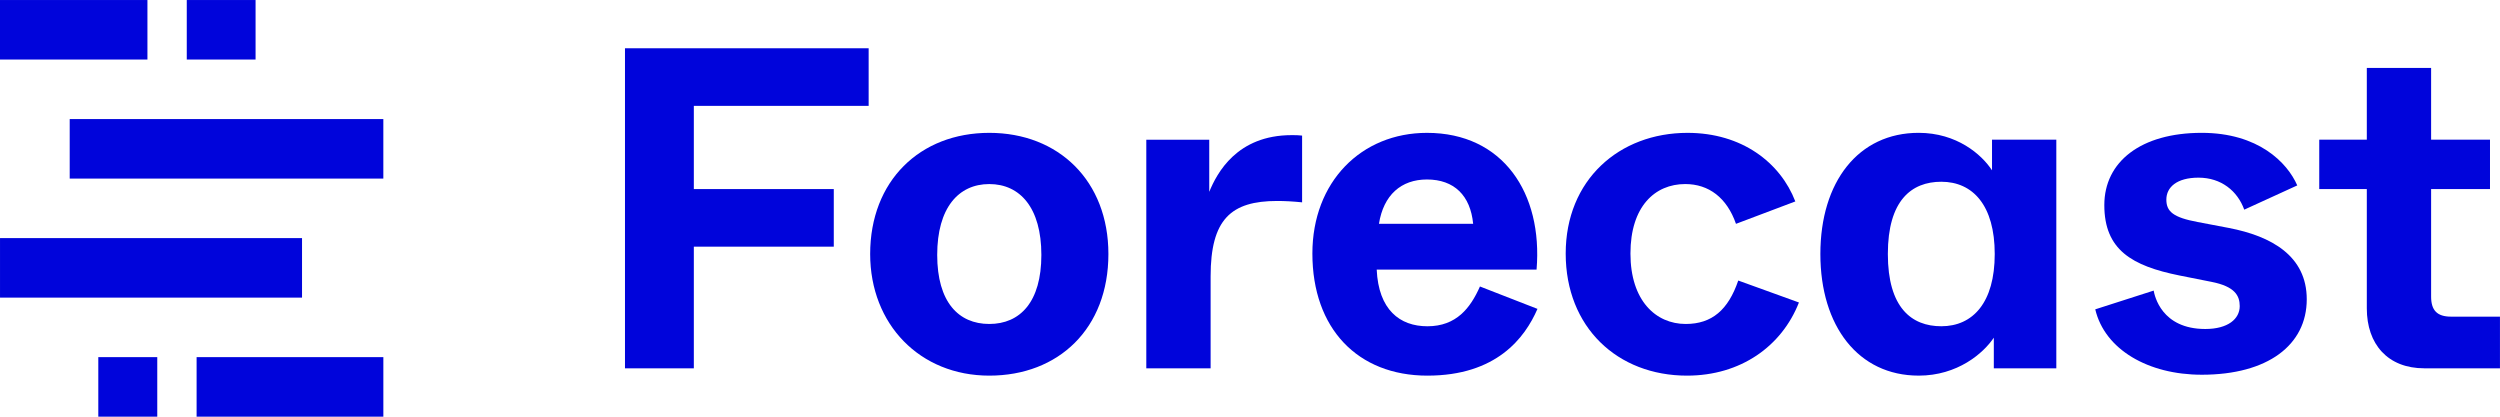 <svg fill="none" viewBox="0 0 150 25" xmlns="http://www.w3.org/2000/svg">
  <g fill="#0004db">
    <path
      d="m41.63 22.099v-7.297h8.397v-3.457h-8.397v-4.993h10.489v-3.457h-14.62v19.203z"></path>
    <path
      d="m59.357 22.538c4.158 0 7.147-2.826 7.147-7.297 0-4.389-2.989-7.27-7.147-7.27s-7.147 2.88-7.147 7.27c0 4.225 2.989 7.297 7.147 7.297zm0-3.1c-1.848 0-3.125-1.317-3.125-4.142 0-2.826 1.277-4.252 3.125-4.252 1.848 0 3.125 1.427 3.125 4.252 0 2.826-1.277 4.142-3.125 4.142z"></path>
    <path
      d="m72.637 22.099v-5.514c0-3.429 1.223-4.527 3.994-4.527.462 0 .951.027 1.495.082v-4.005c-.217-.027-.408-.027-.625-.027-3.288 0-4.484 2.277-4.946 3.402v-3.127h-3.777v13.717z"></path>
    <path
      d="m85.645 22.538c4.13 0 5.842-2.249 6.603-4.005l-3.451-1.344c-.571 1.289-1.413 2.387-3.152 2.387-1.658 0-2.935-.988-3.043-3.402h9.592c.38-4.581-2.011-8.203-6.576-8.203-3.94 0-6.875 2.935-6.875 7.242 0 4.499 2.717 7.325 6.902 7.325zm-2.908-9.108c.272-1.728 1.331-2.661 2.88-2.661 1.63 0 2.609.96 2.772 2.661z"></path>
    <path
      d="m101.224 22.538c3.207 0 5.68-1.756 6.712-4.389l-3.641-1.317c-.598 1.756-1.576 2.606-3.152 2.606-1.794 0-3.316-1.399-3.316-4.225 0-2.826 1.467-4.17 3.288-4.17 1.414 0 2.5.823 3.044 2.387l3.56-1.344c-.897-2.332-3.207-4.115-6.468-4.115-4.103 0-7.309 2.826-7.309 7.242s3.098 7.325 7.282 7.325z"></path>
    <path
      d="m115.118 22.538c2.337 0 3.886-1.344 4.511-2.277v1.838h3.75v-13.717h-3.858v1.838c-.625-.96-2.12-2.25-4.403-2.25-3.614 0-5.896 2.935-5.896 7.27s2.282 7.297 5.896 7.297zm1.359-2.963c-1.793 0-3.206-1.125-3.206-4.335s1.413-4.335 3.206-4.335c1.902 0 3.207 1.427 3.207 4.335s-1.305 4.335-3.207 4.335z"></path>
    <path
      d="m132.101 22.484c3.967 0 6.304-1.783 6.304-4.527 0-2.606-2.119-3.786-4.674-4.28l-1.875-.357c-1.467-.274-1.875-.631-1.875-1.344 0-.741.625-1.317 1.93-1.317 1.358 0 2.337.796 2.744 1.92l3.18-1.454c-.598-1.372-2.337-3.155-5.734-3.155-3.641 0-5.842 1.728-5.842 4.334 0 2.688 1.657 3.649 4.51 4.225l1.93.384c1.386.274 1.684.823 1.684 1.454 0 .768-.706 1.372-2.065 1.372-2.636 0-3.043-2.003-3.098-2.304l-3.505 1.125c.571 2.414 3.179 3.923 6.386 3.923z"></path>
    <path
      d="m149.998 22.099v-3.1h-2.935c-.843 0-1.196-.384-1.196-1.207v-6.447h3.533v-2.963h-3.533v-4.307h-3.858v4.307h-2.854v2.963h2.854v7.16c0 2.14 1.25 3.594 3.451 3.594z"></path>
    <path d="m11.796 21.428h11.205v3.571h-11.205z"></path>
    <path d="m5.898 21.428h3.538v3.571h-3.538z"></path>
    <path d="m.001 14.286h18.121v3.571h-18.121z"></path>
    <path d="m8.846 3.571h8.846v3.571h-8.846z"
      transform="matrix(-1 0 0 -1 17.692 7.143)"></path>
    <path d="m15.334 3.571h4.128v3.571h-4.128z"
      transform="matrix(-1 0 0 -1 30.668 7.143)"></path>
    <path d="m23 10.714h18.818v3.571h-18.818z"
      transform="matrix(-1 0 0 -1 46 21.429)"></path>
  </g>
</svg>
